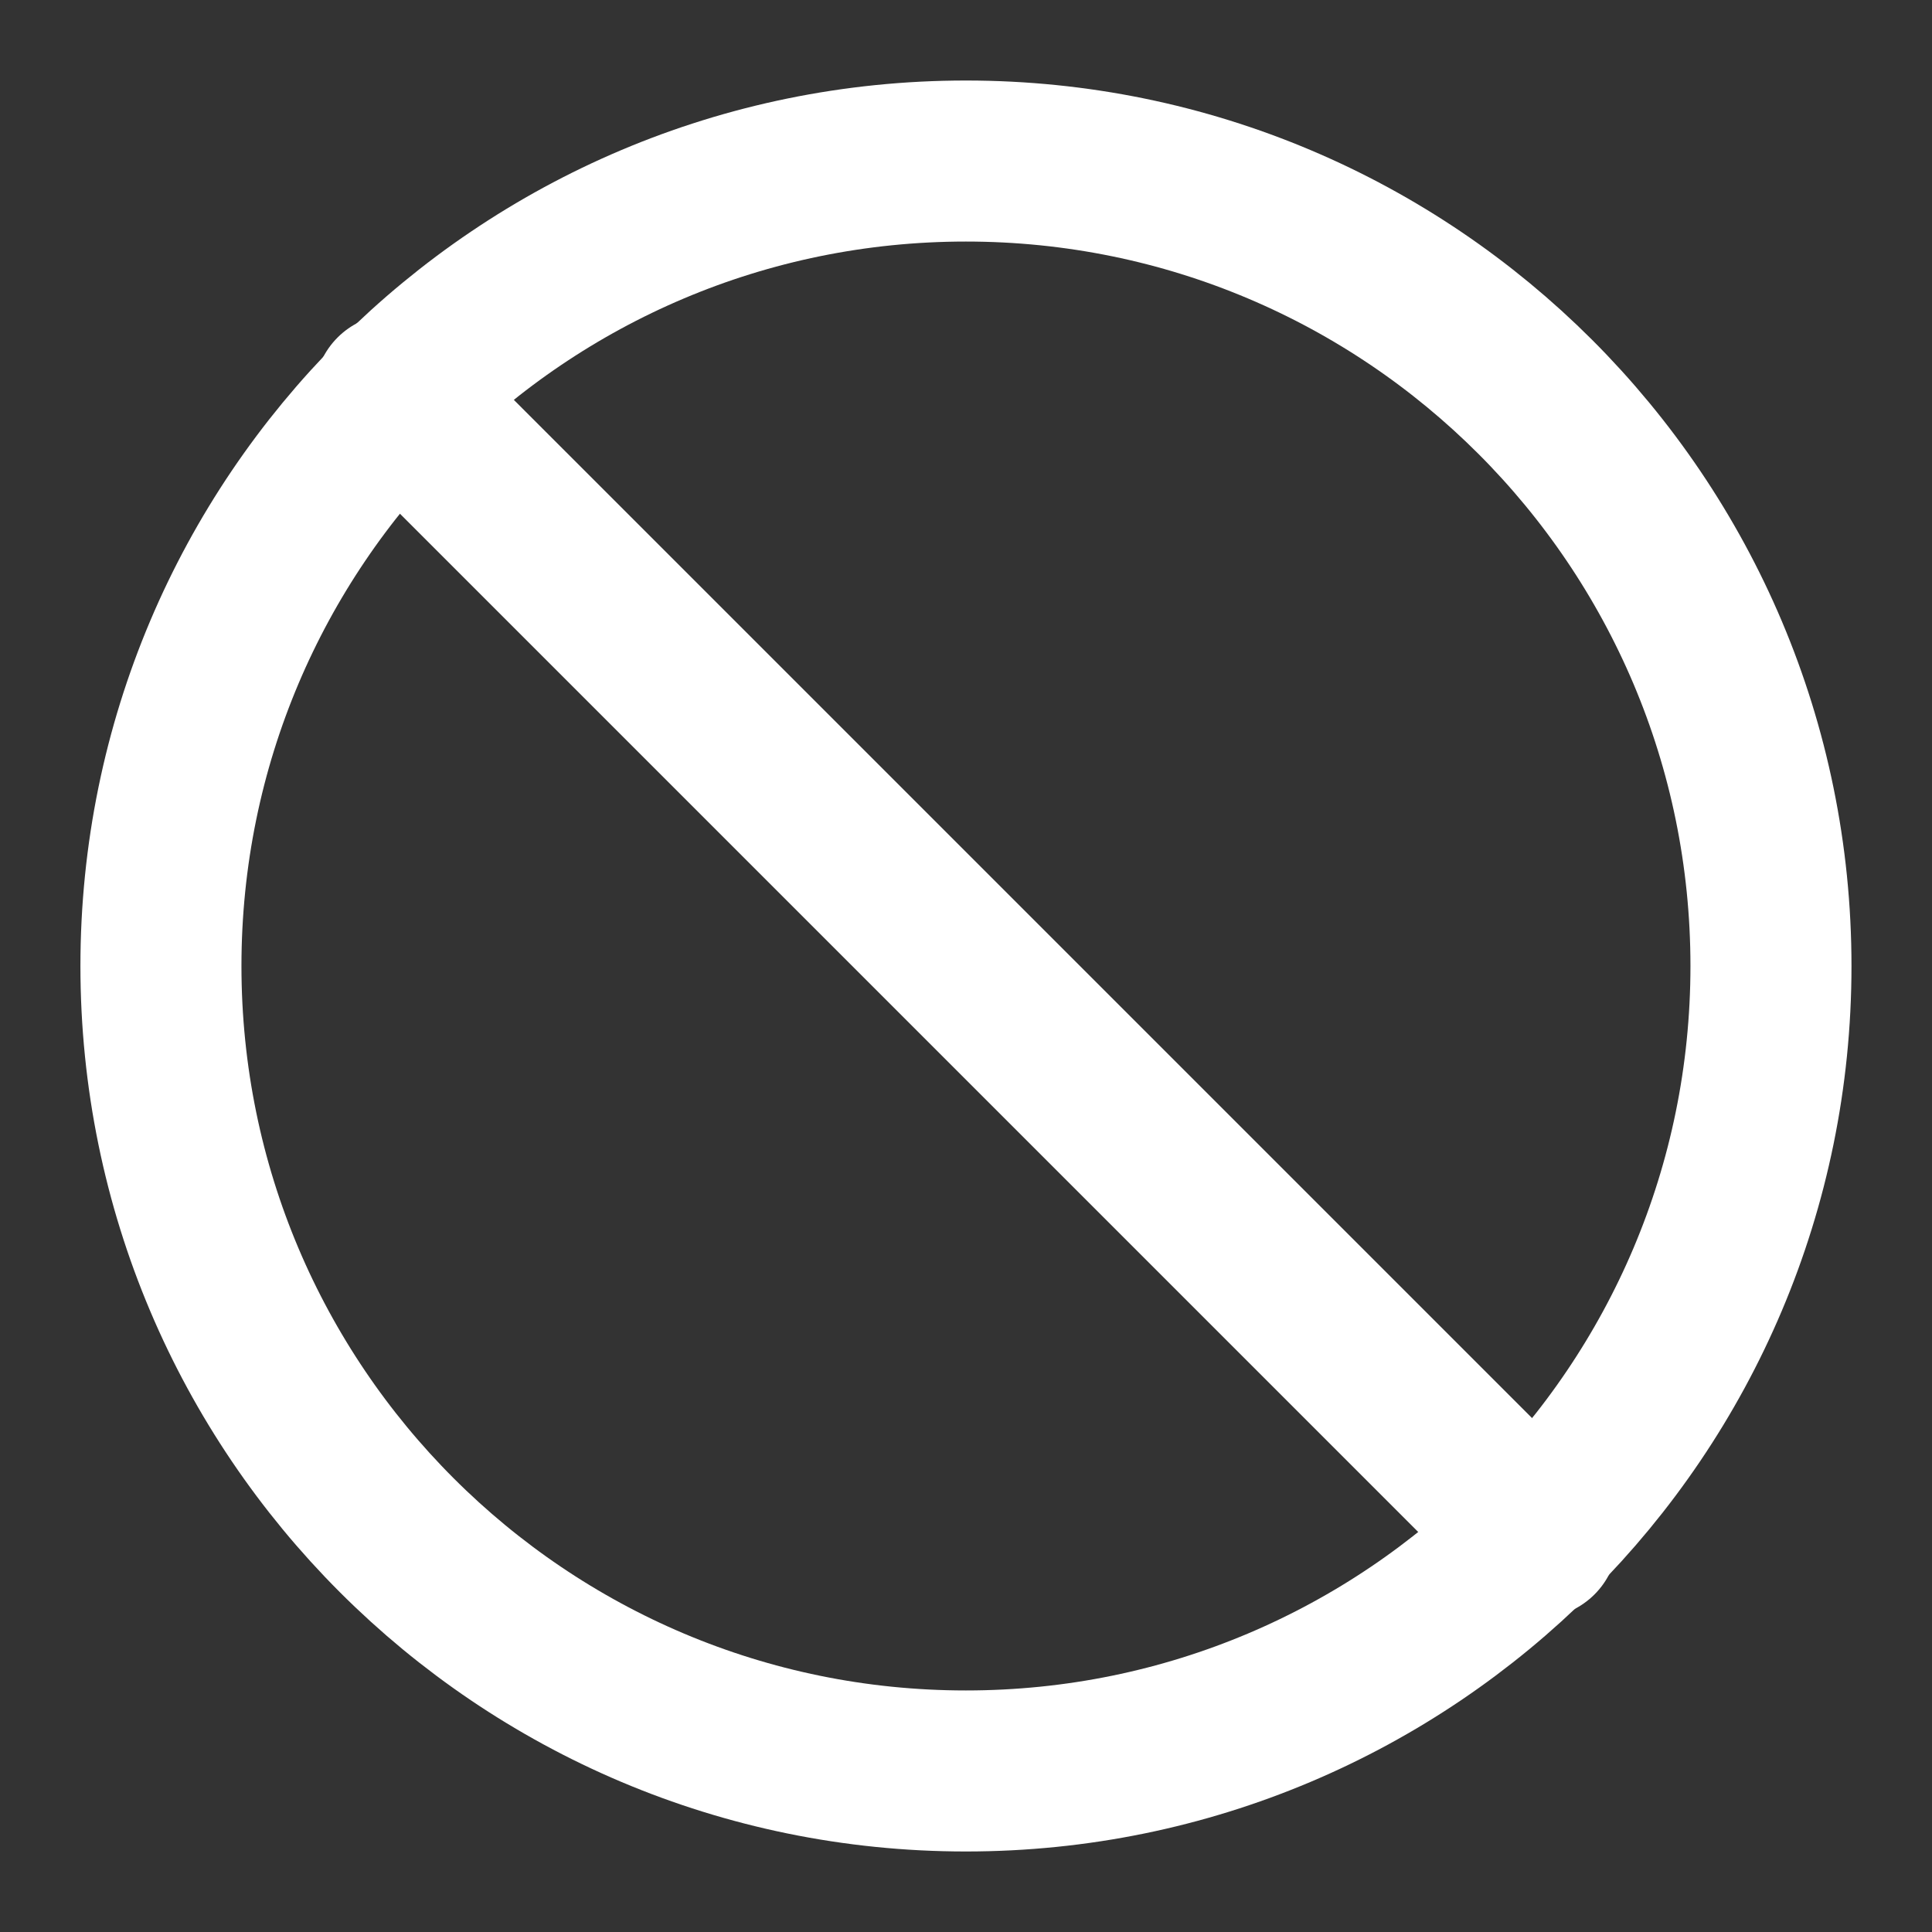 <svg width="20" height="20" viewBox="0 0 20 20" fill="none" xmlns="http://www.w3.org/2000/svg">
<rect x="0" y="0" width="20" height="20" fill="#333333" stroke="none"/>
<path d="M9.999 18.333C14.602 18.333 18.333 14.602 18.333 10C18.333 5.397 14.602 1.667 9.999 1.667C5.397 1.667 1.666 5.397 1.666 10C1.666 14.602 5.397 18.333 9.999 18.333Z" stroke="white" stroke-width="1.667" stroke-linecap="round" stroke-linejoin="round"/>
<path d="M4.084 4.083L15.917 15.916" stroke="white" stroke-width="1.667" stroke-linecap="round" stroke-linejoin="round"/>
</svg>
